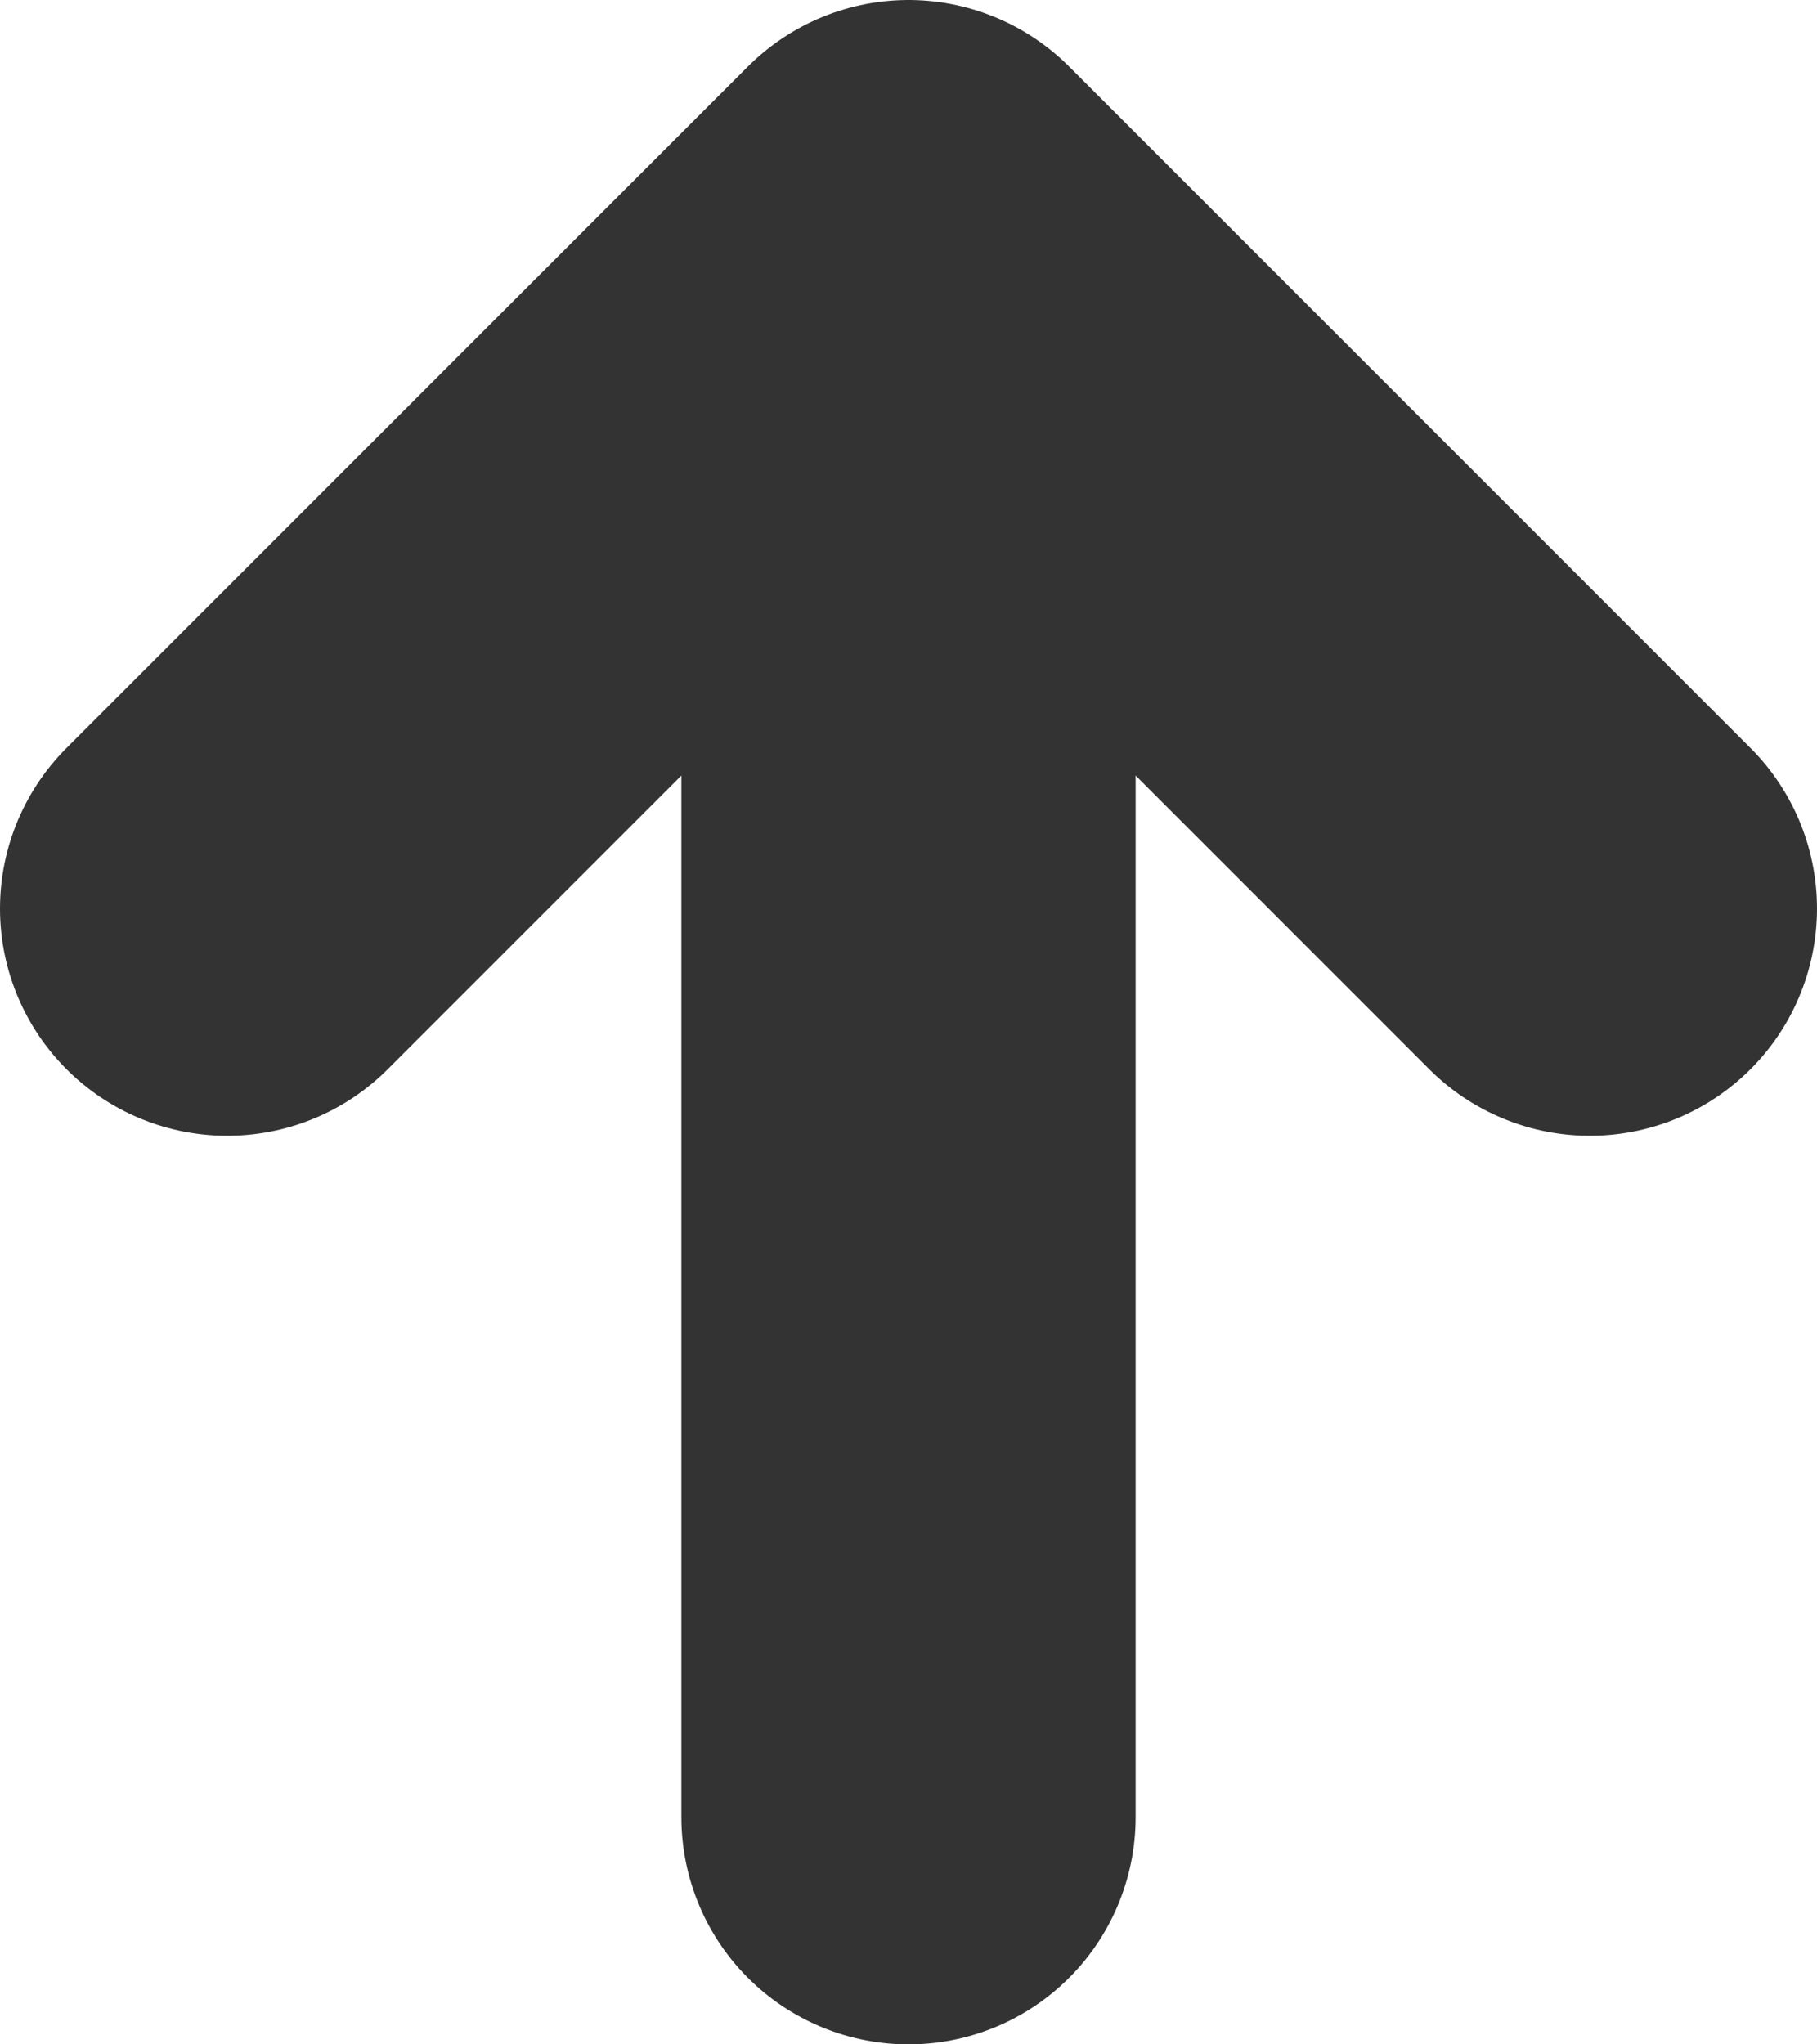 <?xml version="1.0" encoding="utf-8"?>
<svg xmlns="http://www.w3.org/2000/svg" fill="none" height="100%" overflow="visible" preserveAspectRatio="none" style="display: block;" viewBox="0 0 8 9" width="100%">
<path d="M7 4L4 1M4 1L1 4M4 1V8" id="Icon" stroke="#333333" stroke-linecap="round" stroke-linejoin="round" stroke-width="2"/>
</svg>